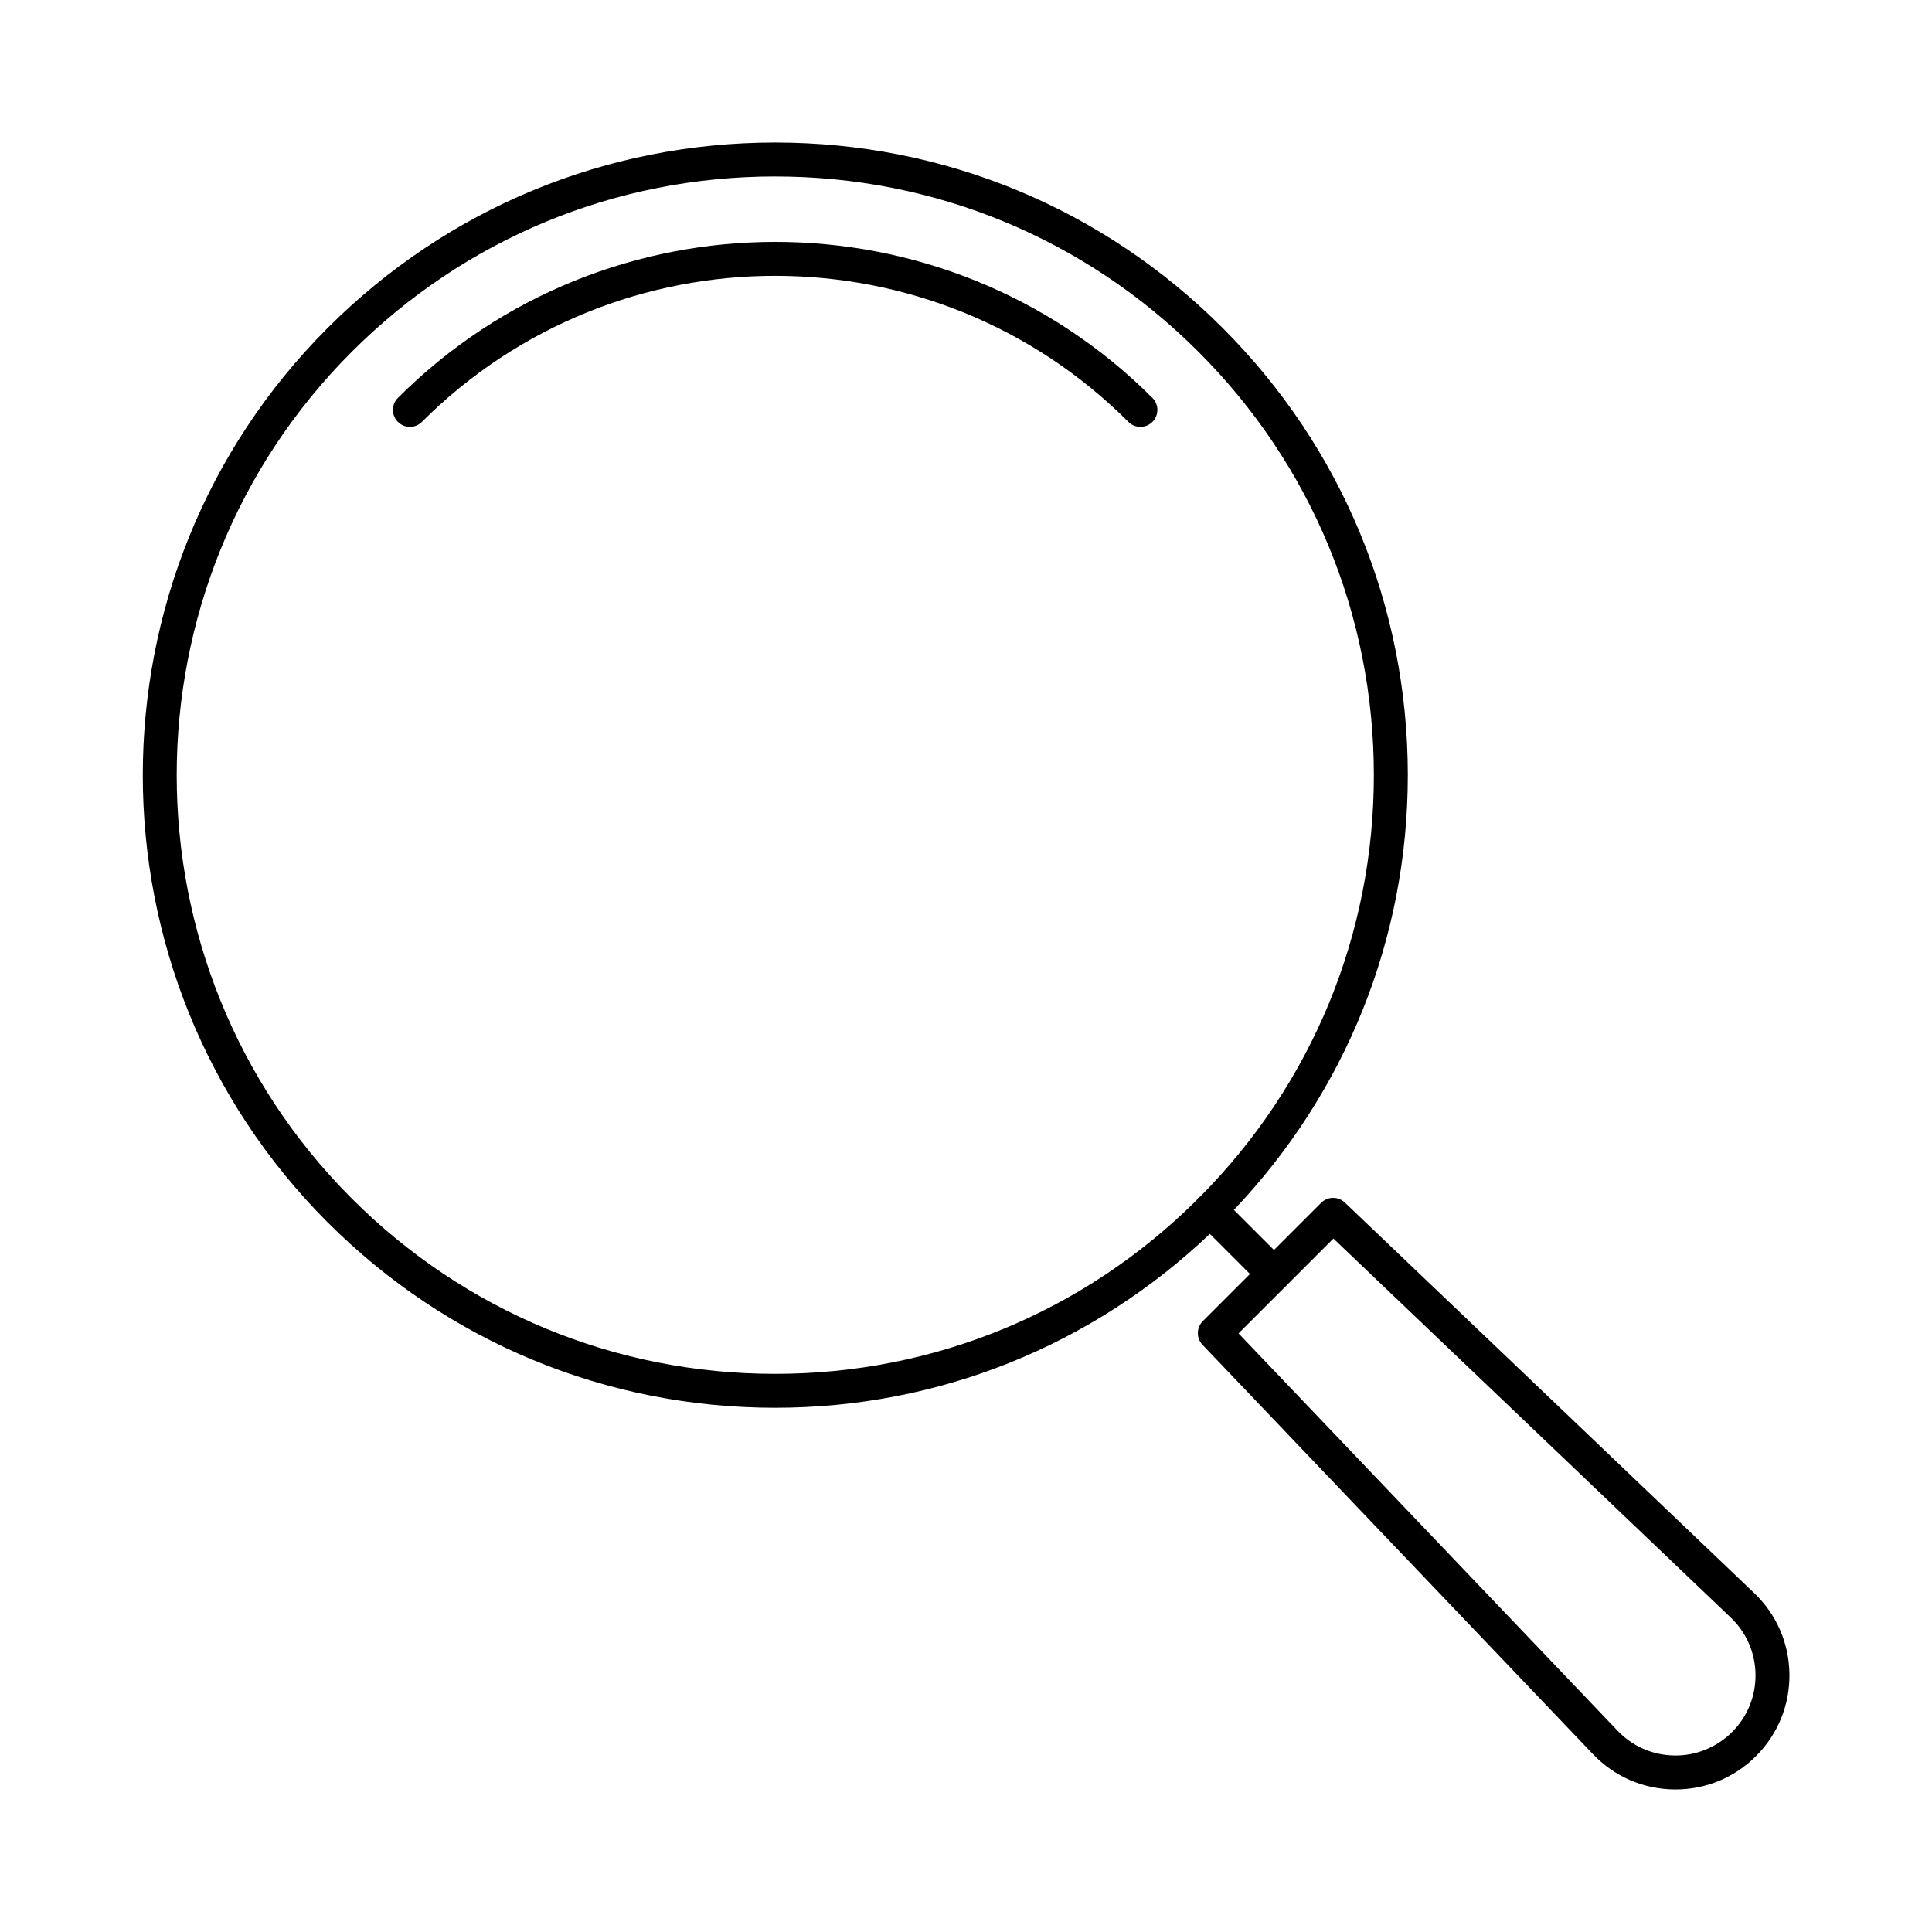 <?xml version="1.0" encoding="UTF-8"?>
<!-- Uploaded to: ICON Repo, www.iconrepo.com, Generator: ICON Repo Mixer Tools -->
<svg fill="#000000" width="800px" height="800px" version="1.1" viewBox="144 144 512 512" xmlns="http://www.w3.org/2000/svg">
 <g>
  <path d="m230.87 467.97c31.672 31.668 73.773 49.109 118.55 49.109 43.27 0 83.941-16.414 115.21-46.082l10.625 10.625-12.496 12.496c-1.73 1.727-1.758 4.516-0.07 6.285l103.43 108.43c5.656 5.953 13.293 9.285 21.508 9.391 0.133 0.004 0.262 0.004 0.395 0.004 8.066 0 15.637-3.133 21.348-8.848 5.809-5.809 8.945-13.531 8.848-21.742-0.105-8.215-3.445-15.855-9.391-21.512l-108.43-103.44c-1.773-1.688-4.559-1.652-6.281 0.074l-12.5 12.5-10.621-10.621c29.672-31.27 46.09-71.941 46.09-115.21 0-44.785-17.441-86.887-49.113-118.55-31.664-31.668-73.766-49.109-118.55-49.109-44.781 0.004-86.883 17.445-118.56 49.113-65.363 65.363-65.363 171.73 0 237.09zm266.5 4.258 105.26 100.41c4.184 3.977 6.519 9.344 6.598 15.113 0.07 5.762-2.137 11.188-6.211 15.266-4.086 4.078-9.656 6.312-15.27 6.207-5.762-0.07-11.133-2.41-15.102-6.59 0-0.004 0-0.004-0.008-0.008l-100.41-105.26zm-147.94-281.46c42.375 0 82.219 16.504 112.18 46.473 29.969 29.969 46.477 69.809 46.477 112.19 0 42.148-16.355 81.773-46.02 111.68-0.191 0.137-0.41 0.215-0.582 0.387s-0.246 0.391-0.383 0.578c-29.914 29.66-69.535 46.012-111.68 46.012-42.383 0-82.227-16.504-112.2-46.473-61.859-61.859-61.859-162.52 0-224.38 29.973-29.969 69.816-46.473 112.2-46.473z"/>
  <path d="m255.81 255.81c51.633-51.621 135.62-51.613 187.23 0 0.879 0.879 2.031 1.316 3.18 1.316 1.152 0 2.301-0.438 3.18-1.316 1.758-1.758 1.758-4.606 0-6.359-55.121-55.137-144.83-55.125-199.95 0-1.758 1.758-1.758 4.606 0 6.359 1.754 1.758 4.602 1.758 6.359 0z"/>
 </g>
</svg>
